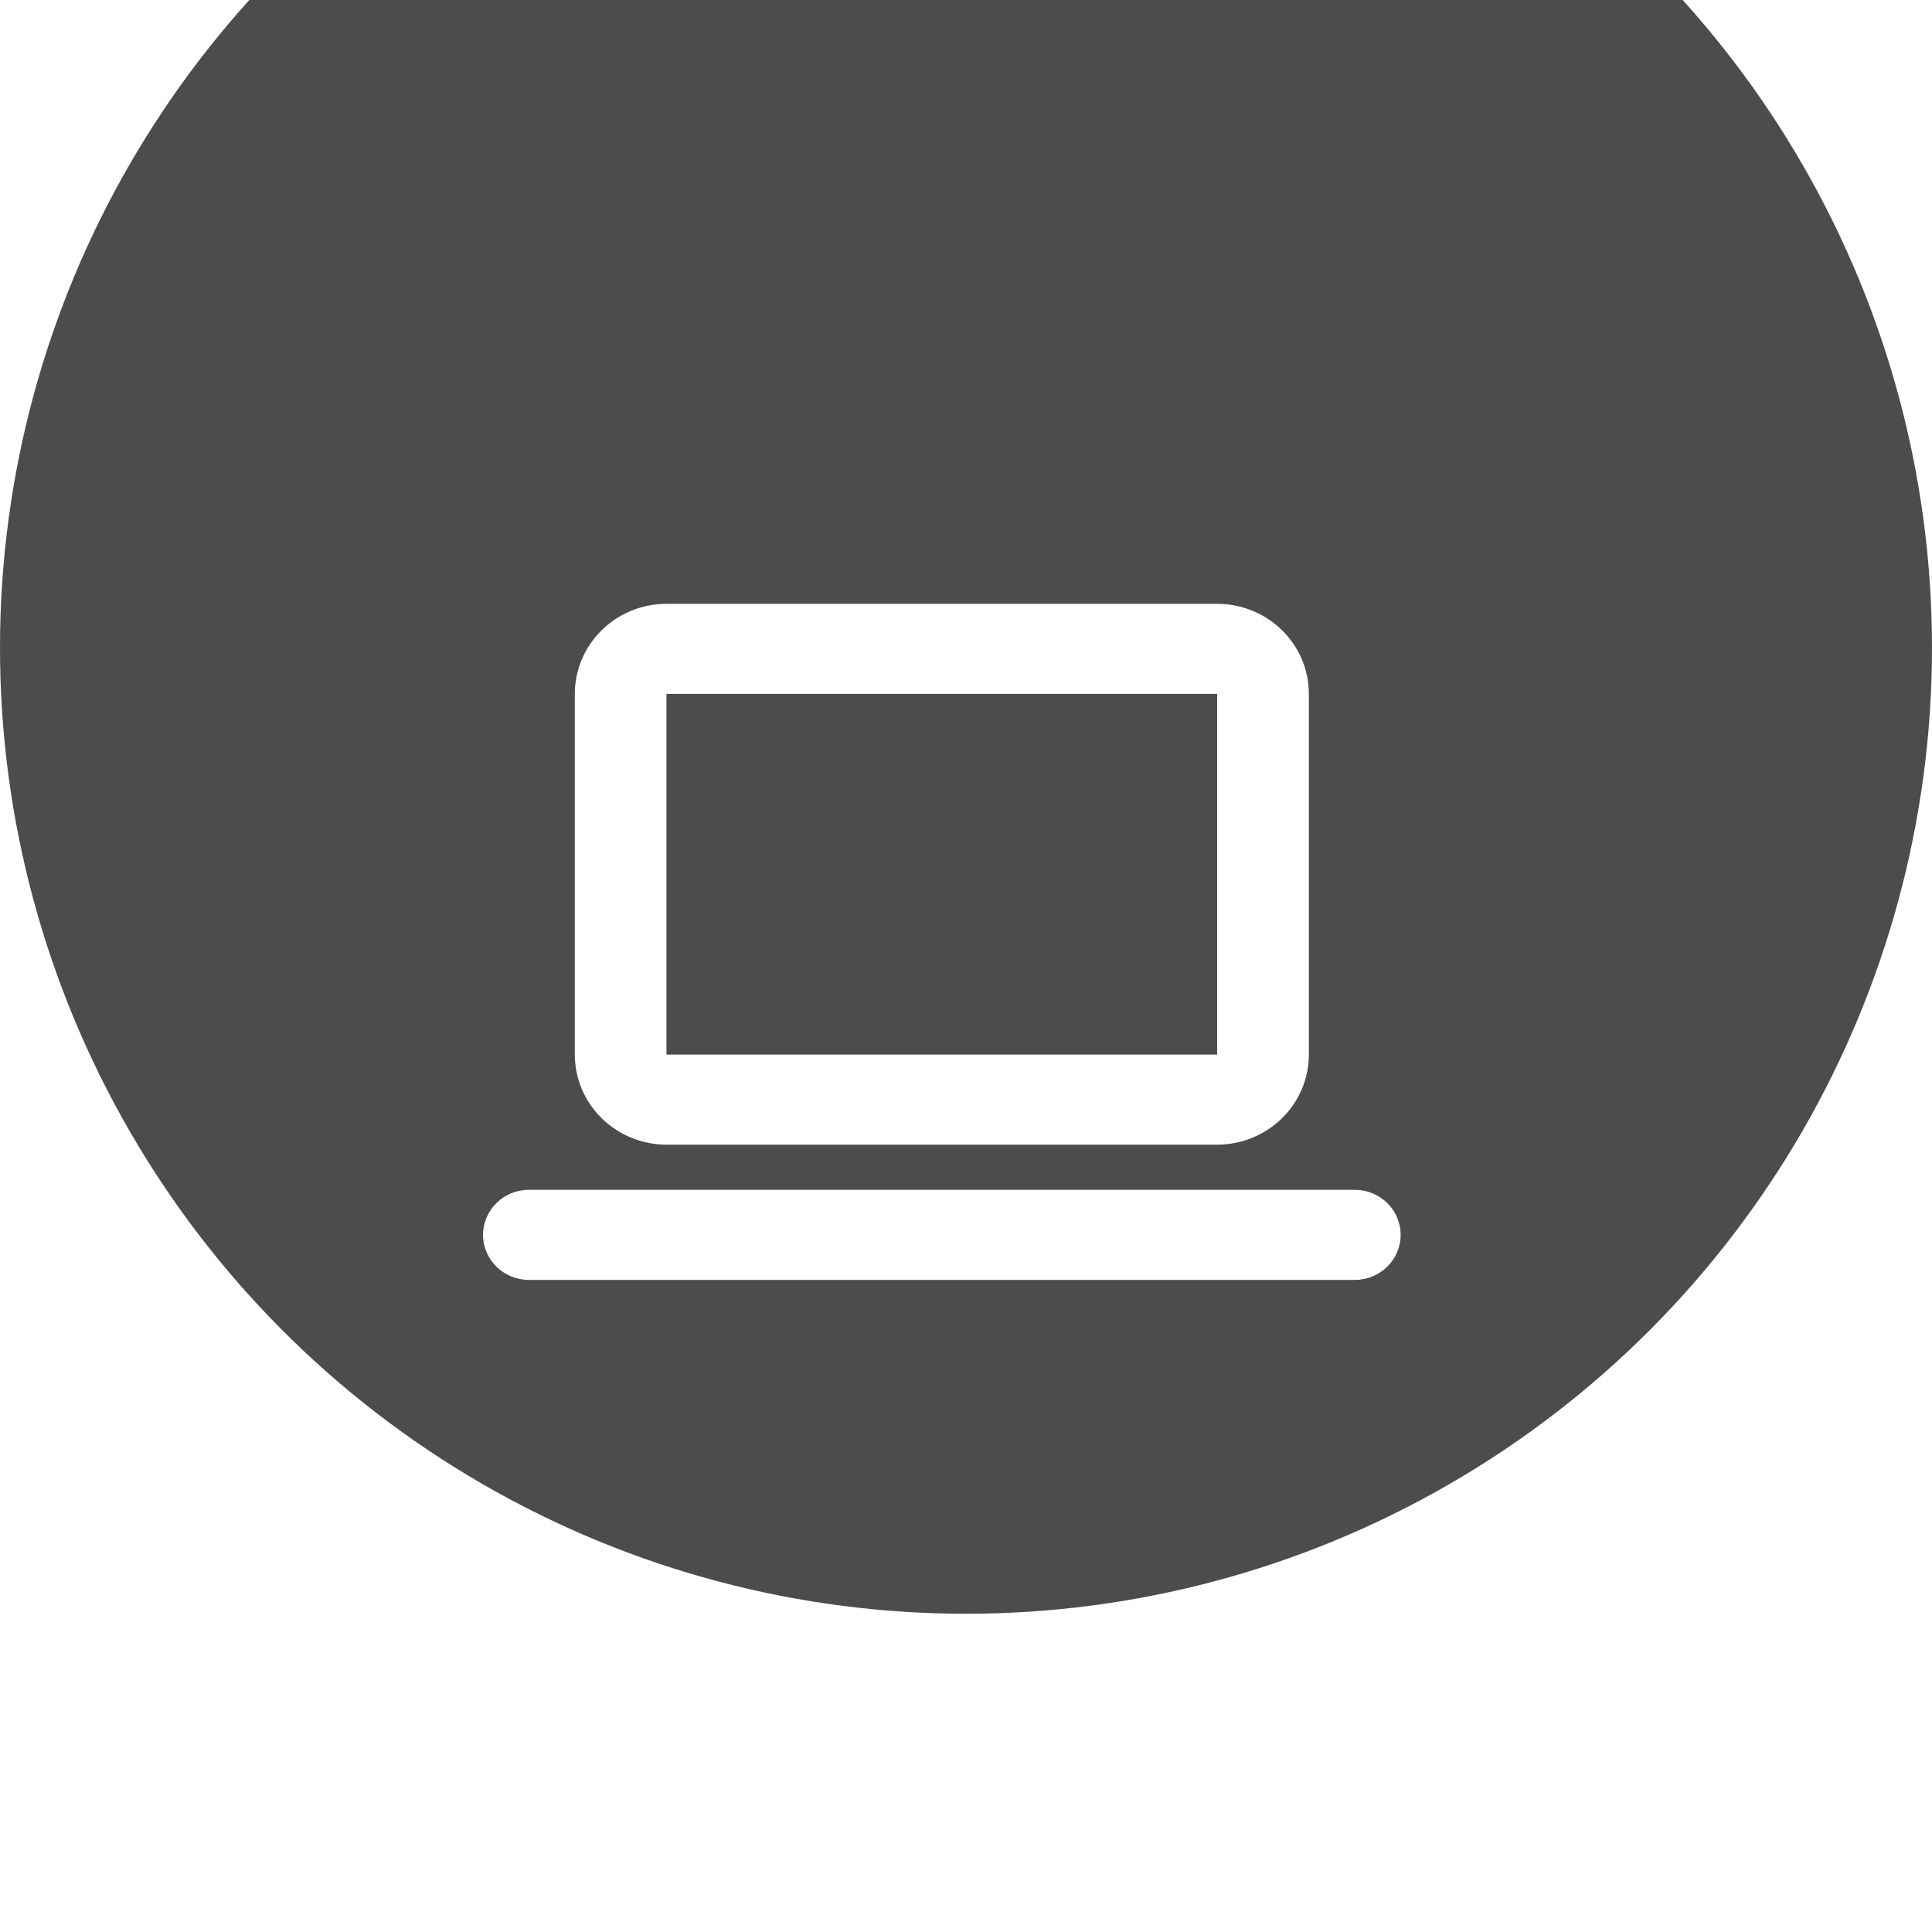 <?xml version="1.0" encoding="UTF-8"?> <svg xmlns="http://www.w3.org/2000/svg" width="40" height="40" viewBox="0 0 40 40" fill="none"><g filter="url(#filter0_i_830_3074)"><circle cx="20" cy="20" r="20" fill="#4C4C4C"></circle></g><path d="M28.05 24.633C28.575 24.633 29 25.051 29 25.567C29 26.082 28.575 26.5 28.05 26.5H10.95C10.425 26.5 10 26.082 10 25.567C10 25.051 10.425 24.633 10.95 24.633H28.05ZM13.8 14.367V21.833H25.2V14.367H13.8ZM27.1 21.833C27.1 22.328 26.9 22.803 26.543 23.153C26.187 23.503 25.704 23.7 25.2 23.7H13.8C13.296 23.7 12.813 23.503 12.457 23.153C12.1 22.803 11.9 22.328 11.9 21.833V14.367C11.9 13.872 12.1 13.397 12.457 13.047C12.813 12.697 13.296 12.5 13.8 12.5H25.2C25.704 12.5 26.187 12.697 26.543 13.047C26.9 13.397 27.1 13.872 27.1 14.367V21.833Z" fill="#0A0A0A"></path><path d="M28.05 24.633C28.575 24.633 29 25.051 29 25.567C29 26.082 28.575 26.5 28.05 26.5H10.95C10.425 26.5 10 26.082 10 25.567C10 25.051 10.425 24.633 10.95 24.633H28.05ZM13.8 14.367V21.833H25.2V14.367H13.8ZM27.1 21.833C27.1 22.328 26.9 22.803 26.543 23.153C26.187 23.503 25.704 23.7 25.2 23.7H13.8C13.296 23.7 12.813 23.503 12.457 23.153C12.1 22.803 11.9 22.328 11.9 21.833V14.367C11.9 13.872 12.1 13.397 12.457 13.047C12.813 12.697 13.296 12.5 13.8 12.5H25.2C25.704 12.5 26.187 12.697 26.543 13.047C26.9 13.397 27.1 13.872 27.1 14.367V21.833Z" fill="white"></path><defs><filter id="filter0_i_830_3074" x="0" y="-6.589" width="40" height="46.589" filterUnits="userSpaceOnUse" color-interpolation-filters="sRGB"><feFlood flood-opacity="0" result="BackgroundImageFix"></feFlood><feBlend mode="normal" in="SourceGraphic" in2="BackgroundImageFix" result="shape"></feBlend><feColorMatrix in="SourceAlpha" type="matrix" values="0 0 0 0 0 0 0 0 0 0 0 0 0 0 0 0 0 0 127 0" result="hardAlpha"></feColorMatrix><feOffset dy="-6.589"></feOffset><feGaussianBlur stdDeviation="4.393"></feGaussianBlur><feComposite in2="hardAlpha" operator="arithmetic" k2="-1" k3="1"></feComposite><feColorMatrix type="matrix" values="0 0 0 0 0.138 0 0 0 0 0.138 0 0 0 0 0.138 0 0 0 0.5 0"></feColorMatrix><feBlend mode="normal" in2="shape" result="effect1_innerShadow_830_3074"></feBlend></filter></defs></svg> 